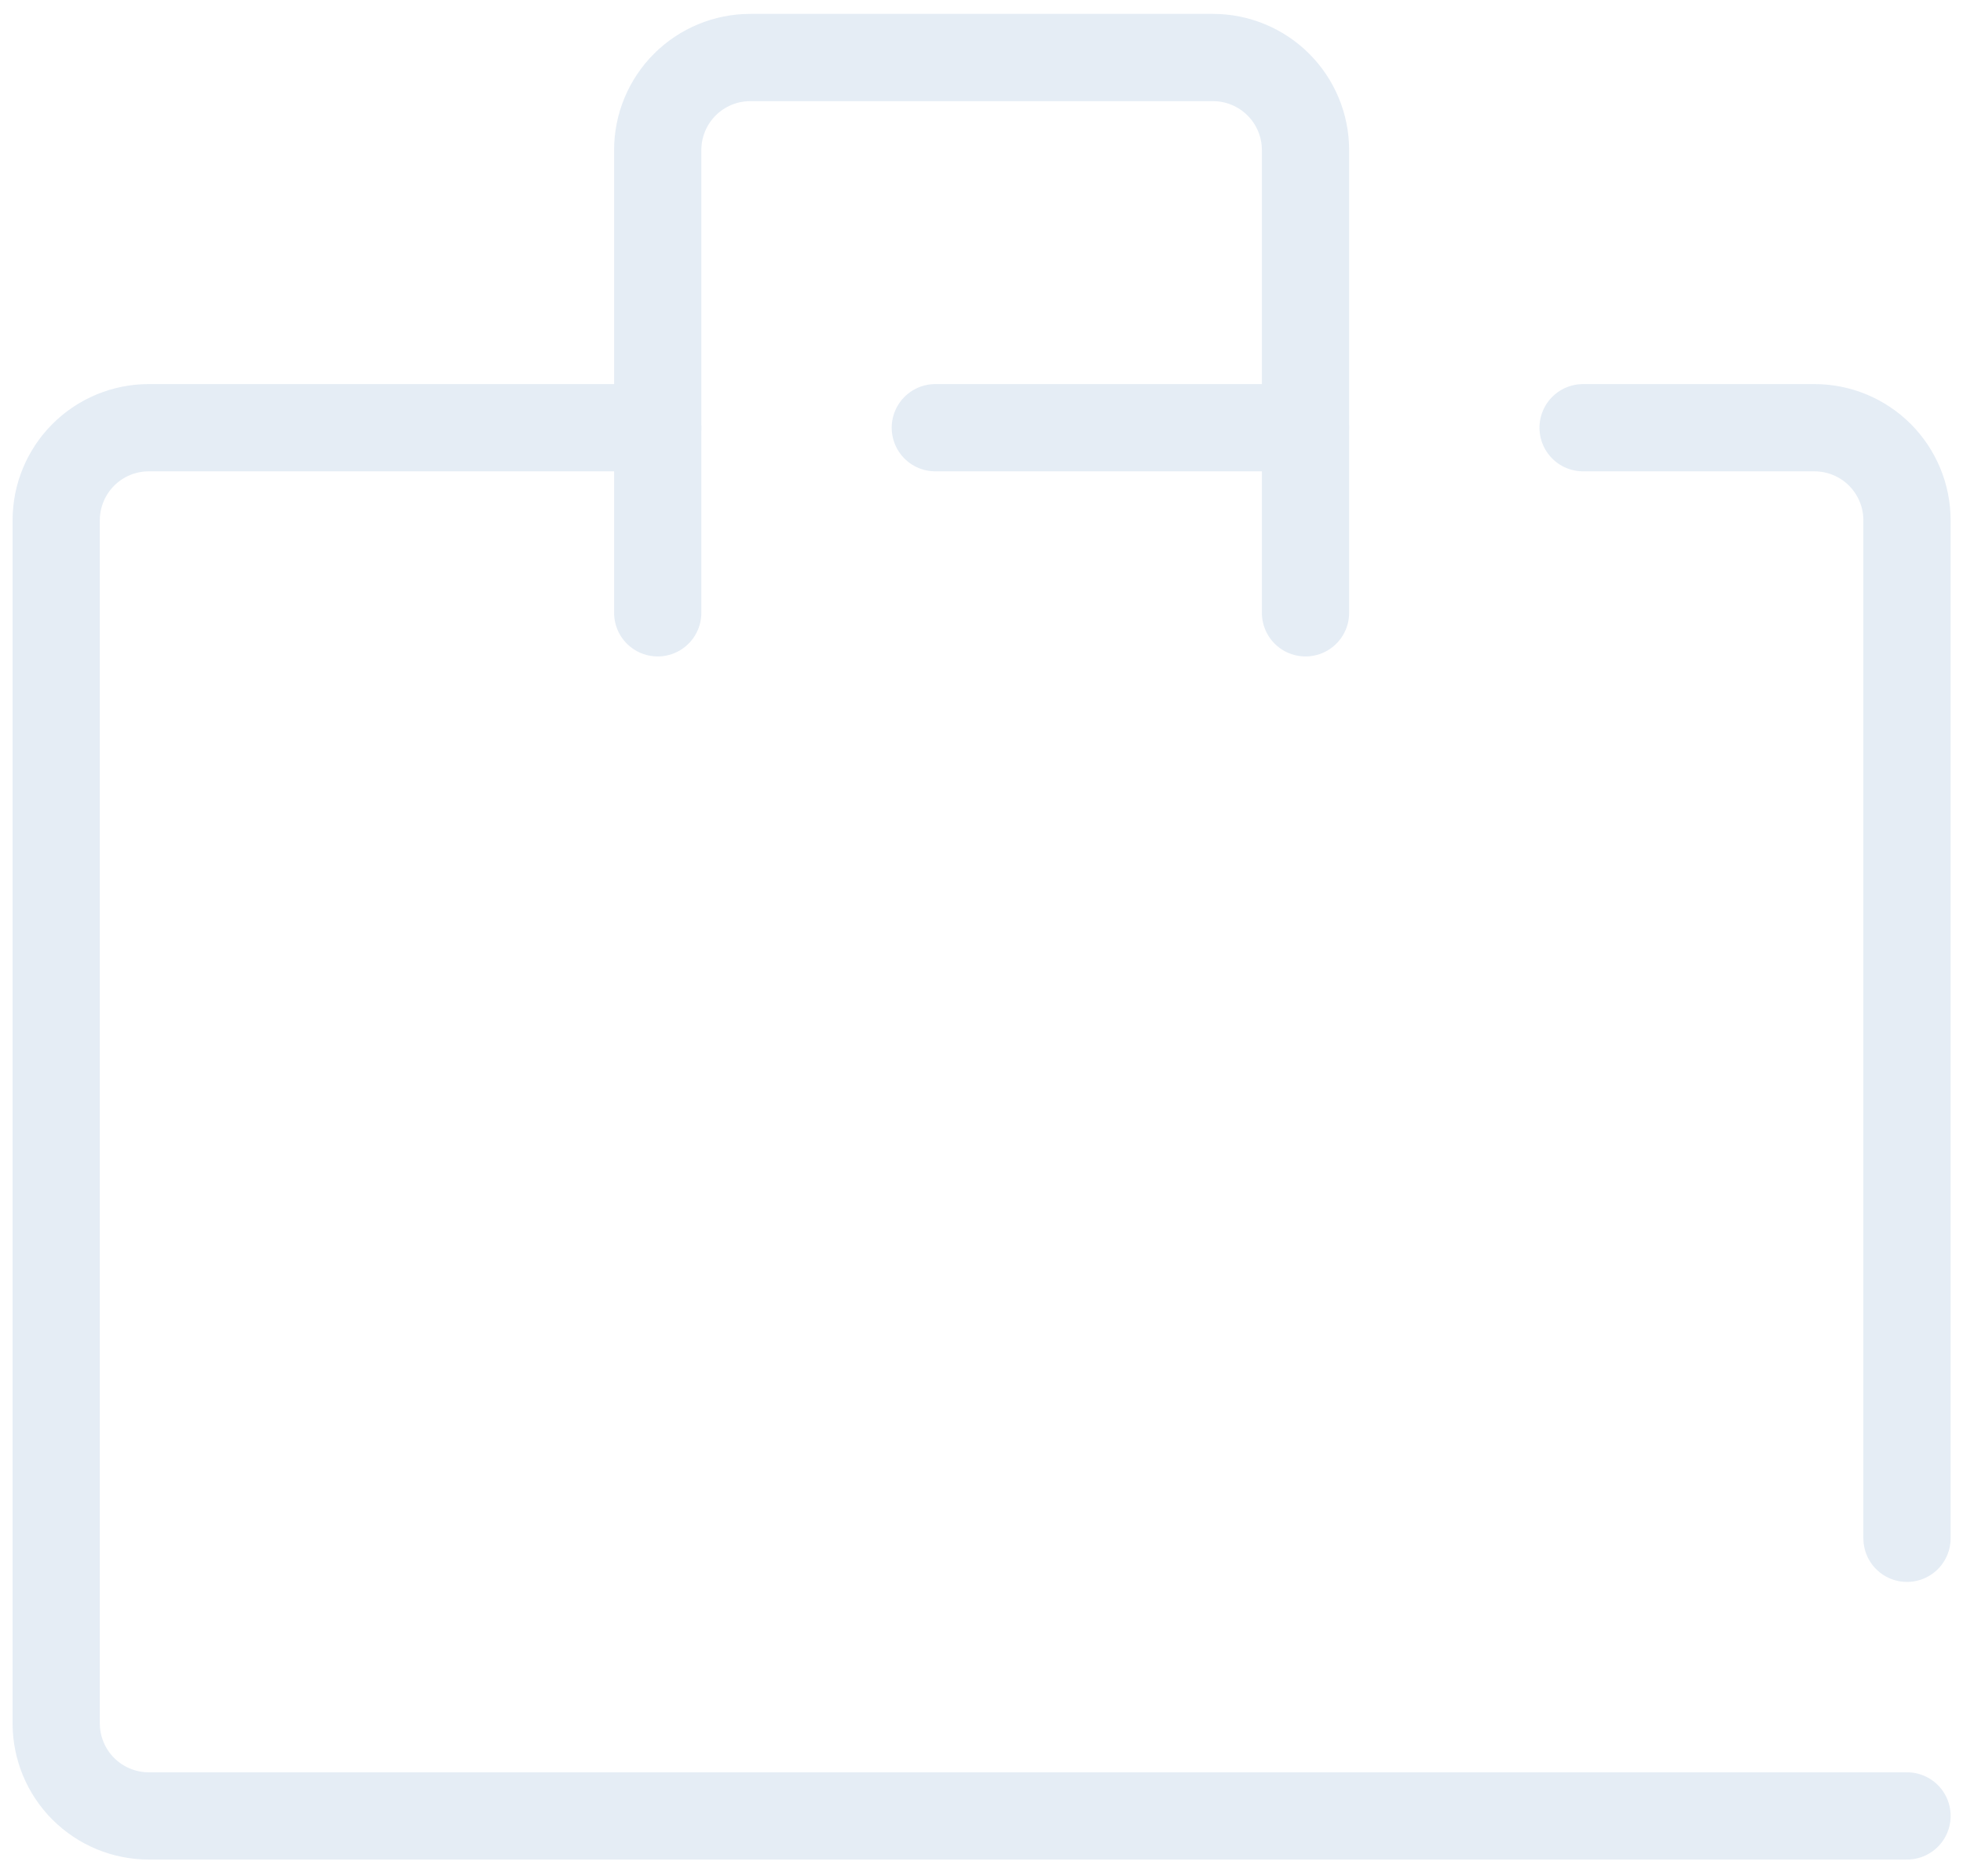 <svg width="90" height="86" viewBox="0 0 90 86" fill="none" xmlns="http://www.w3.org/2000/svg">
<g opacity="0.12">
<path d="M30.155 19.608H6.82C5.695 19.608 4.615 20.055 3.82 20.851C3.024 21.647 2.577 22.726 2.577 23.851V79.007C2.577 80.132 3.024 81.212 3.82 82.007C4.615 82.803 5.695 83.25 6.82 83.25H87.433" stroke="#2165AB" stroke-width="4" stroke-linecap="round" stroke-linejoin="round"/>
<path d="M59.854 19.608H42.883" stroke="#2165AB" stroke-width="4" stroke-linecap="round" stroke-linejoin="round"/>
<path d="M87.432 70.522V23.851C87.432 22.726 86.985 21.647 86.189 20.851C85.394 20.055 84.315 19.608 83.189 19.608H72.582" stroke="#2165AB" stroke-width="4" stroke-linecap="round" stroke-linejoin="round"/>
<path d="M59.855 28.094V6.88C59.855 5.755 59.408 4.676 58.612 3.88C57.816 3.084 56.737 2.637 55.612 2.637H34.398C33.273 2.637 32.194 3.084 31.398 3.88C30.602 4.676 30.155 5.755 30.155 6.88V28.094" stroke="#2165AB" stroke-width="4" stroke-linecap="round" stroke-linejoin="round"/>
</g>
</svg>
